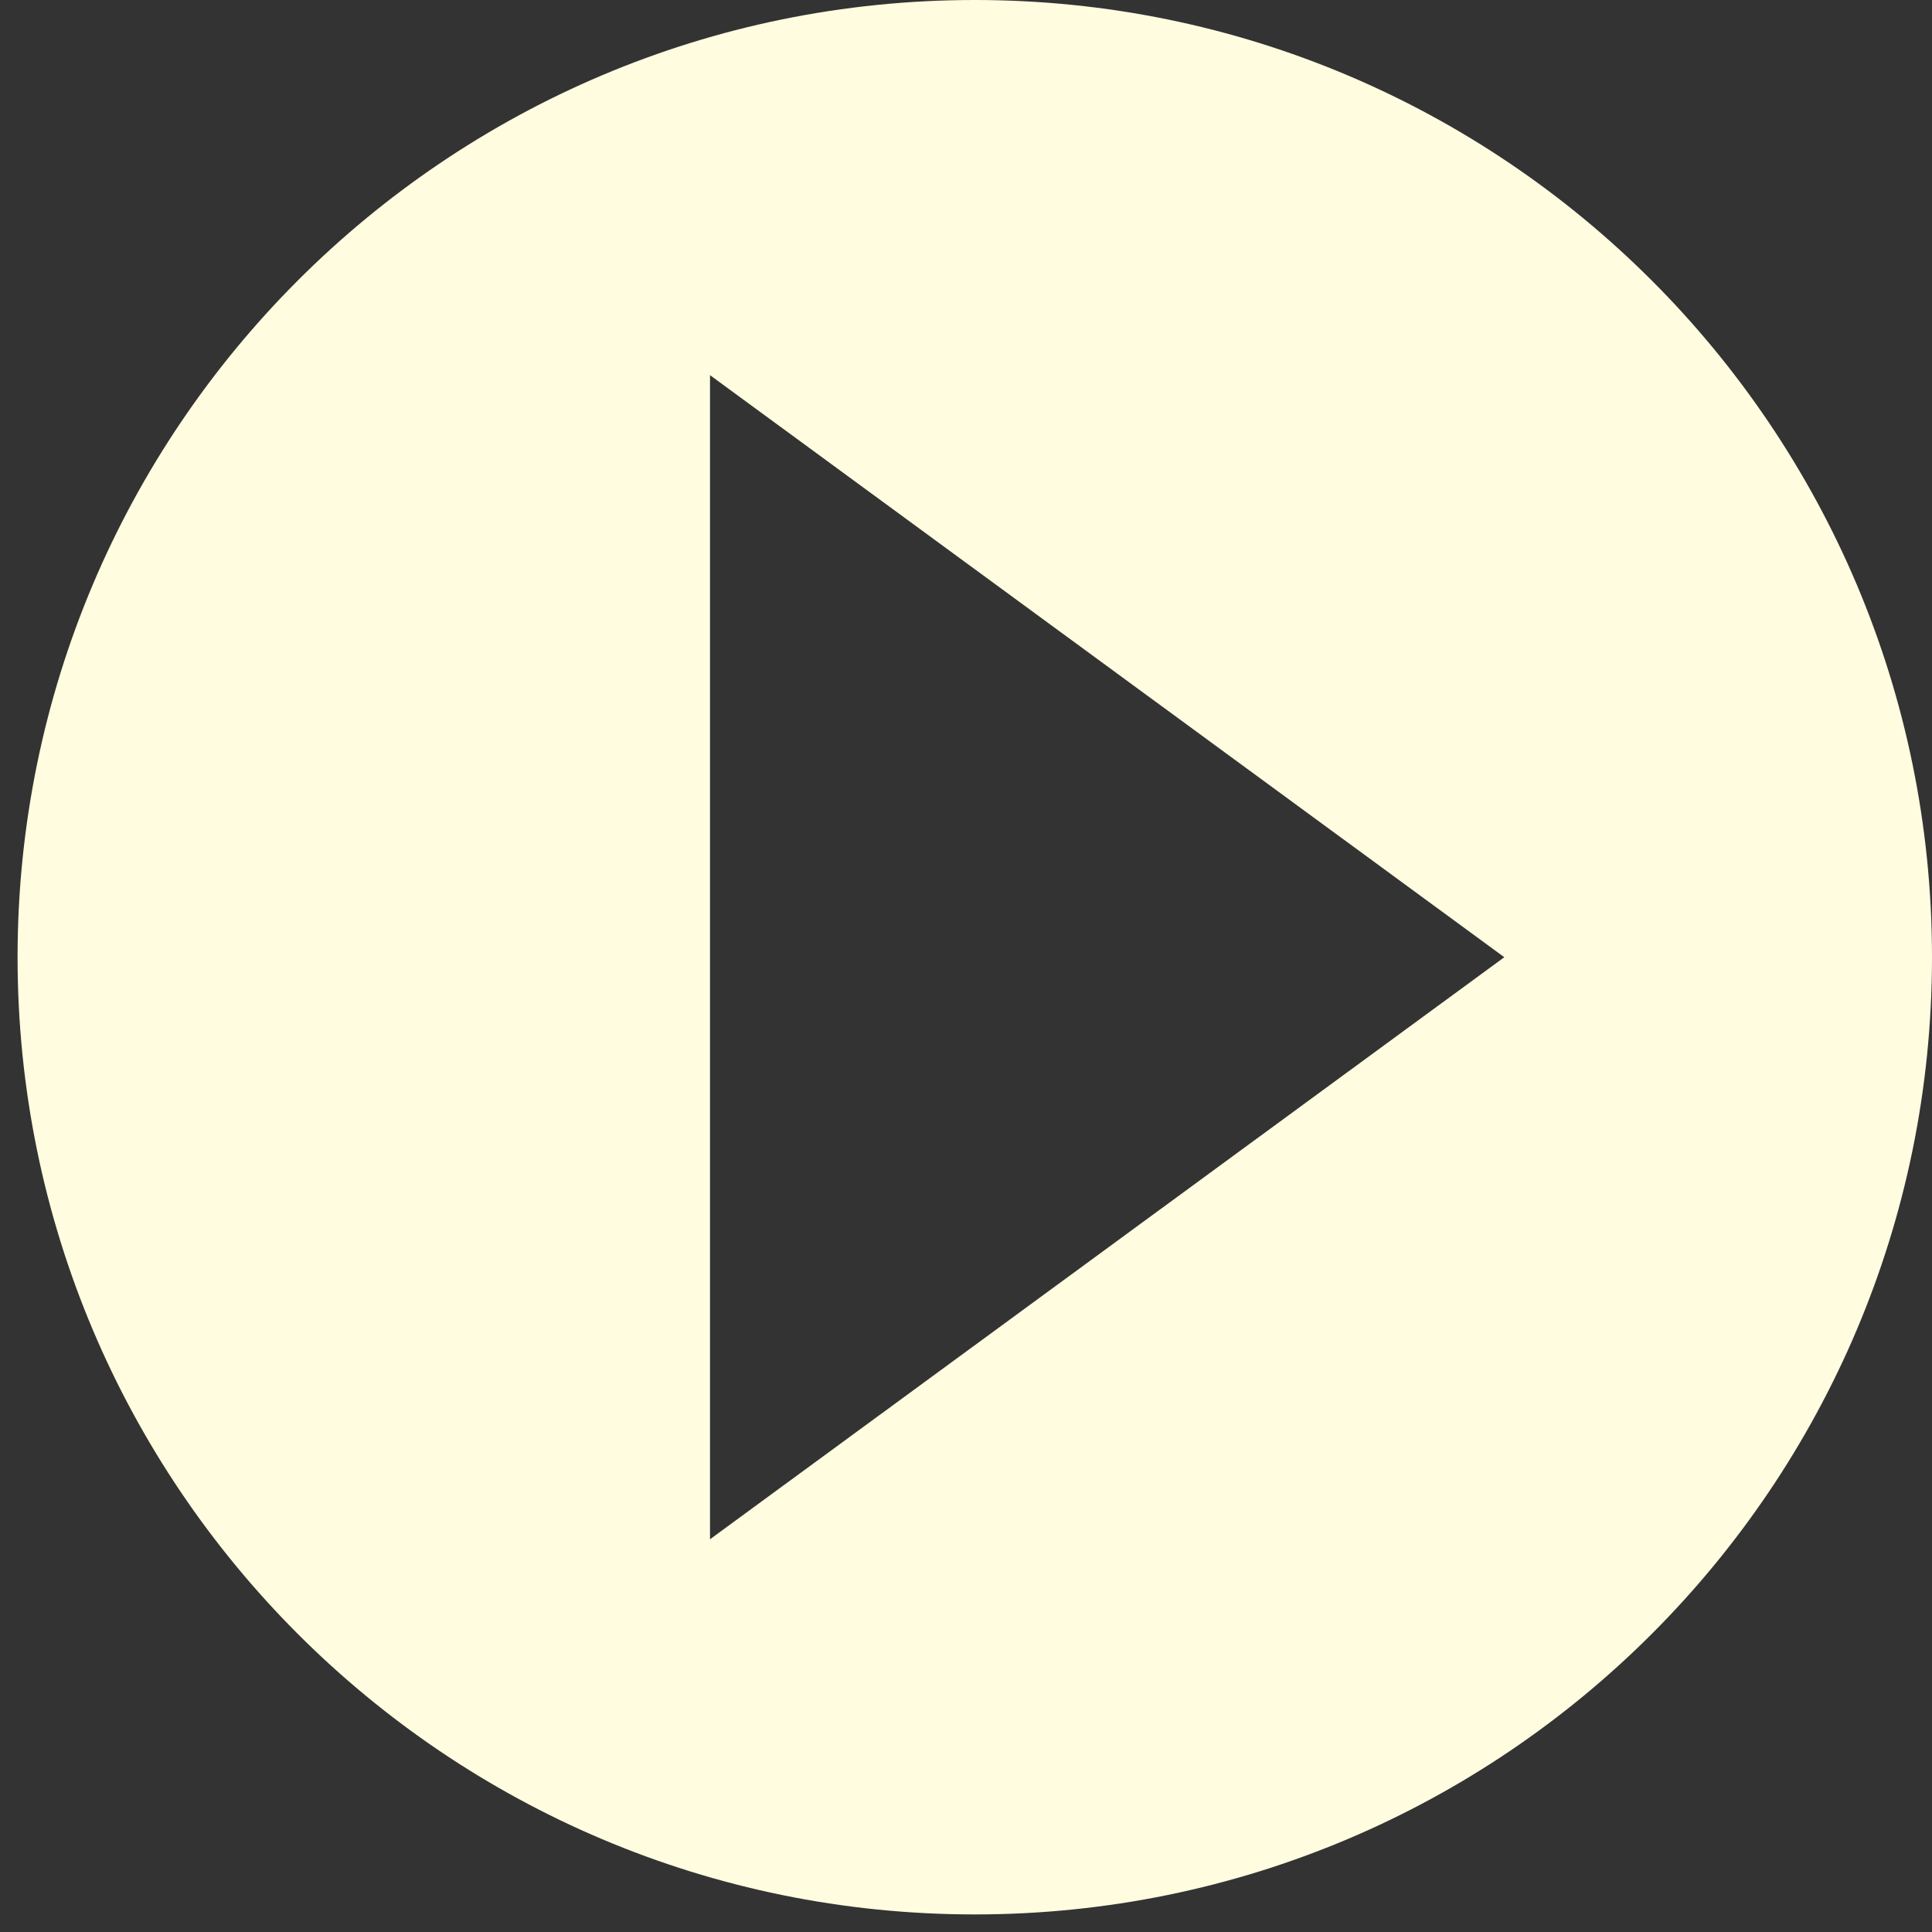 <svg width="64" height="64" viewBox="0 0 64 64" fill="none" xmlns="http://www.w3.org/2000/svg">
<rect x="0" y="0" width="64" height="64" fill="#333333" stroke="none"/>
<path fill-rule="evenodd" clip-rule="evenodd" d="M32.291 -8.39233e-05C14.779 -8.39233e-05 0.582 14.197 0.582 31.709C0.582 49.221 14.779 63.418 32.291 63.418C49.803 63.418 64 49.221 64 31.709C64 14.197 49.803 -8.39233e-05 32.291 -8.39233e-05ZM23.52 50.99L49.832 31.709L23.52 12.428L23.52 50.99Z" fill="#FFFCE0"/>
</svg>
